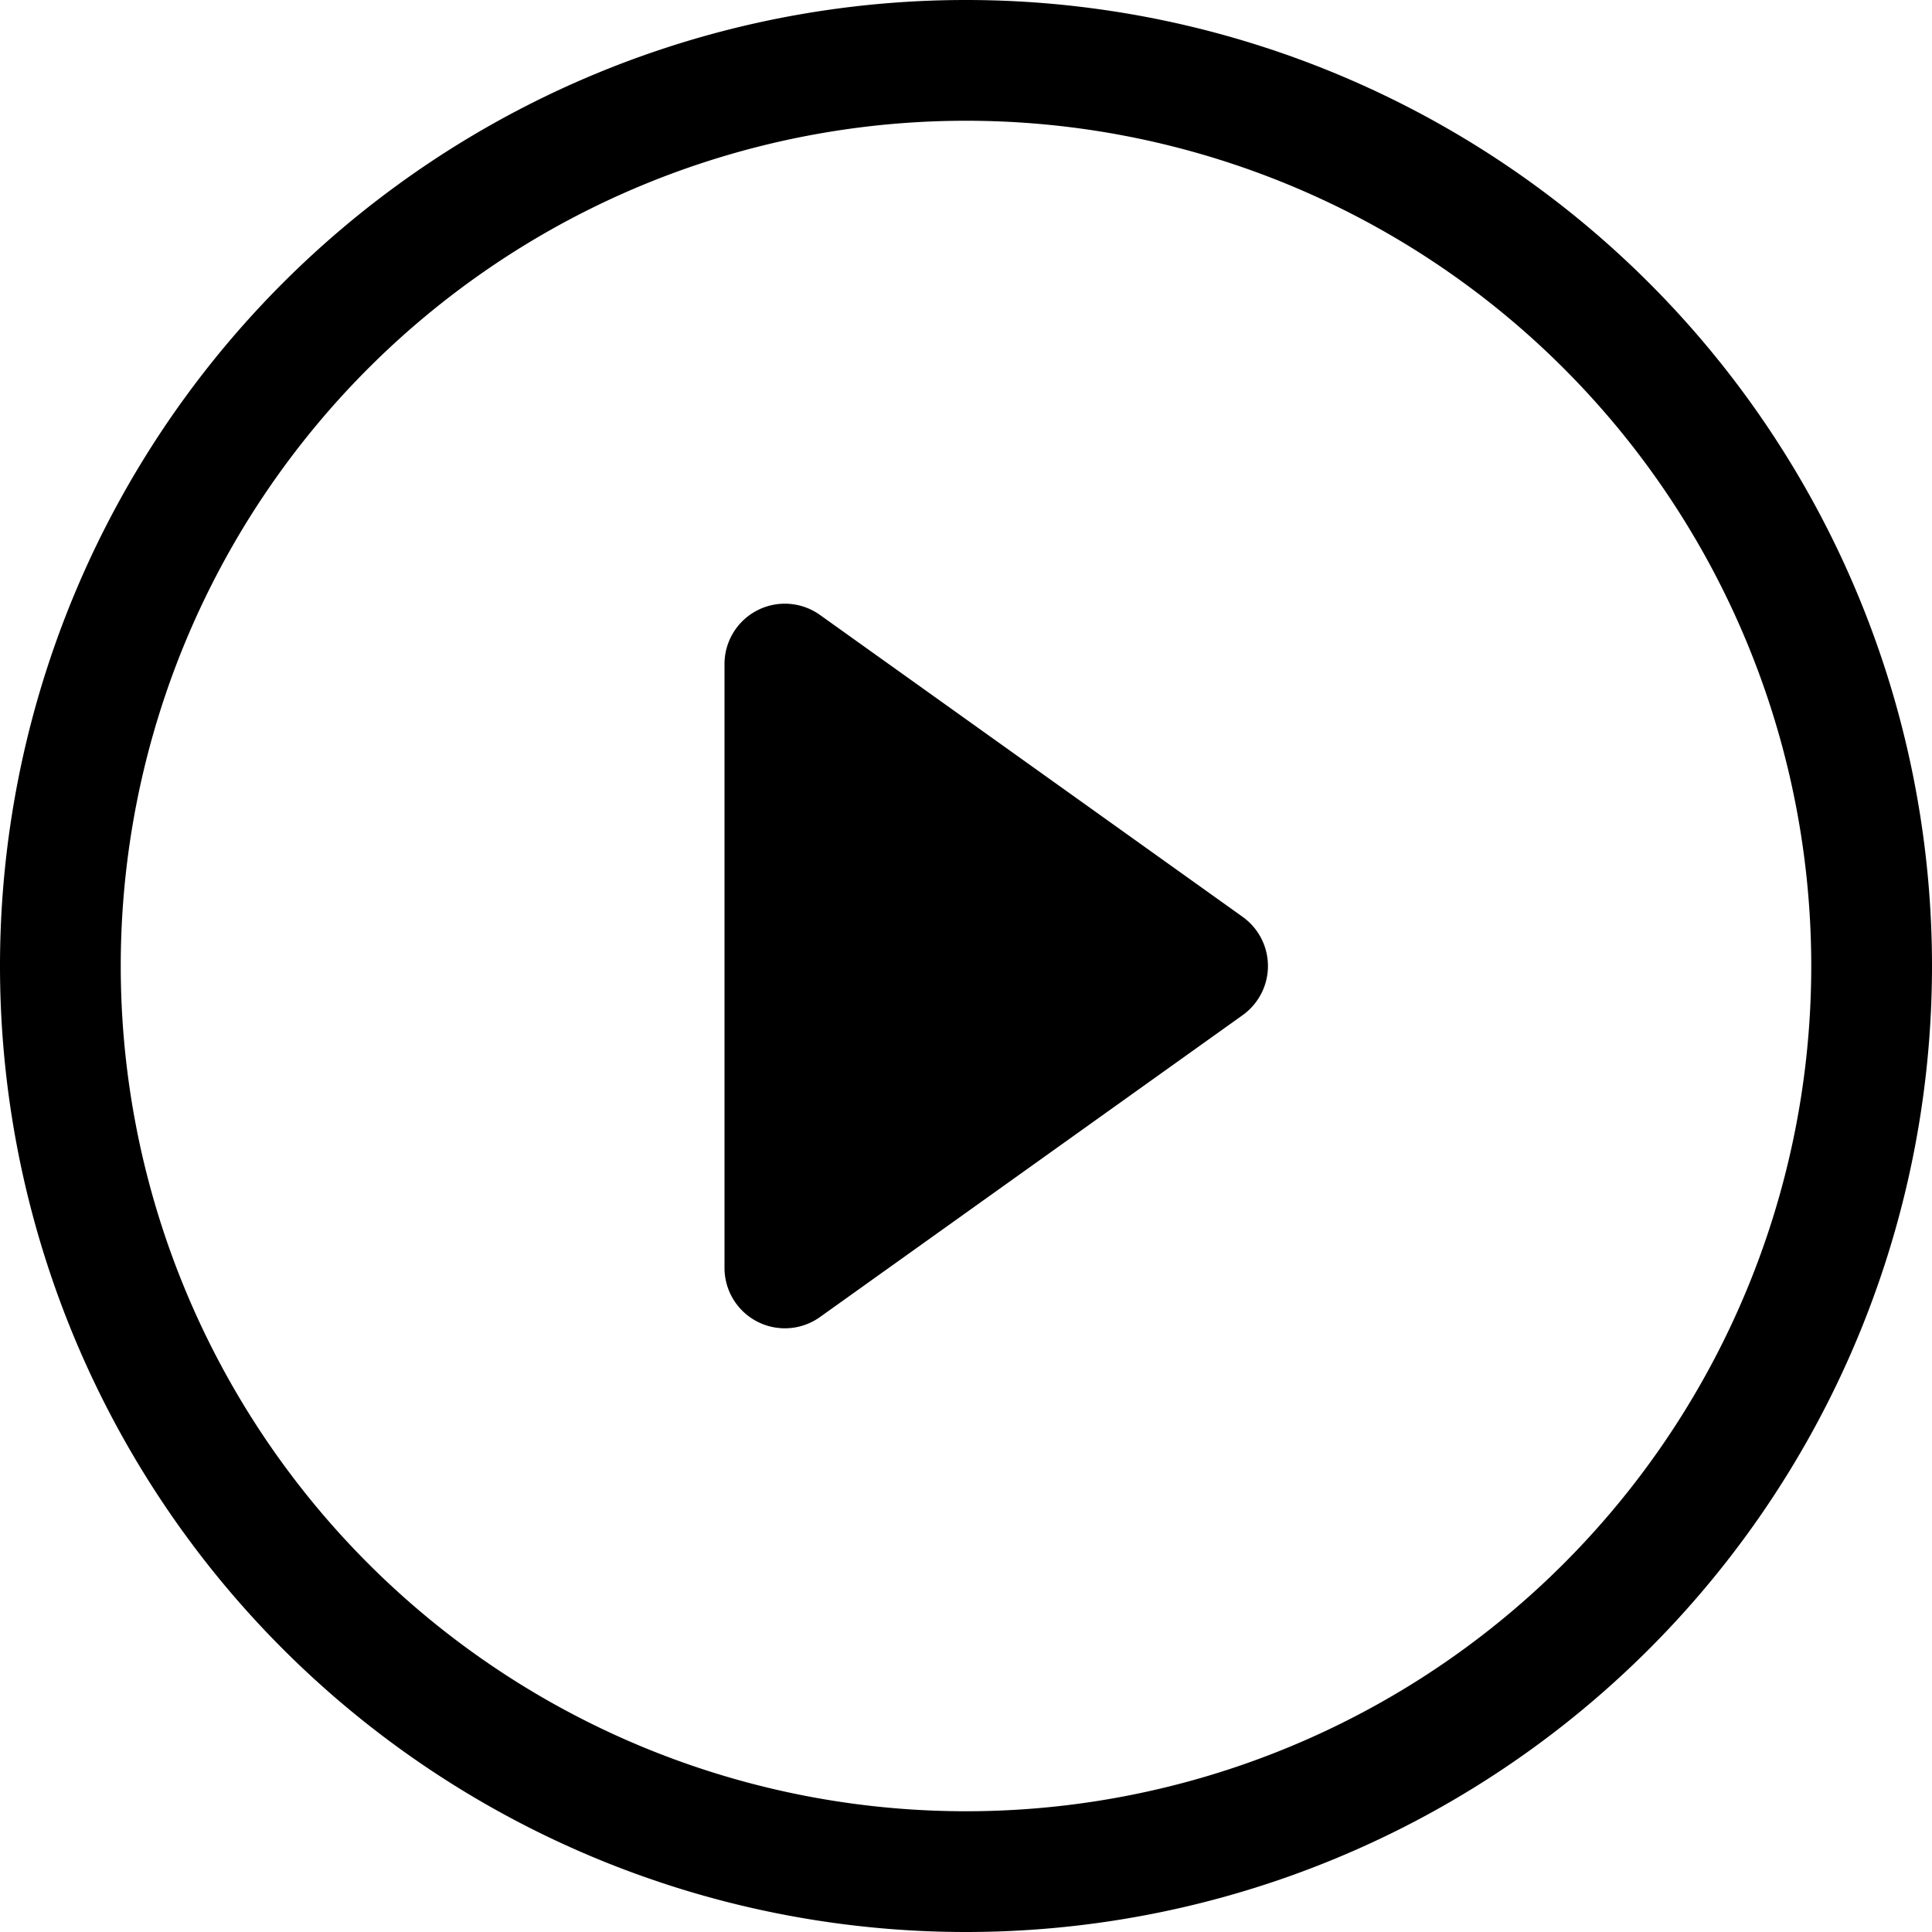 <svg xmlns="http://www.w3.org/2000/svg" fill="currentColor" class="bi bi-play-circle" viewBox="0 0 16 16"><defs/><path d="M8 15A7 7 0 118 1a7 7 0 010 14zm0 1A8 8 0 108 0a8 8 0 000 16z"/><path d="M6.271 5.055a.5.5 0 01.52.038l3.5 2.5a.5.5 0 010 .814l-3.5 2.5A.5.5 0 016 10.5v-5a.5.5 0 01.271-.445z"/></svg>
